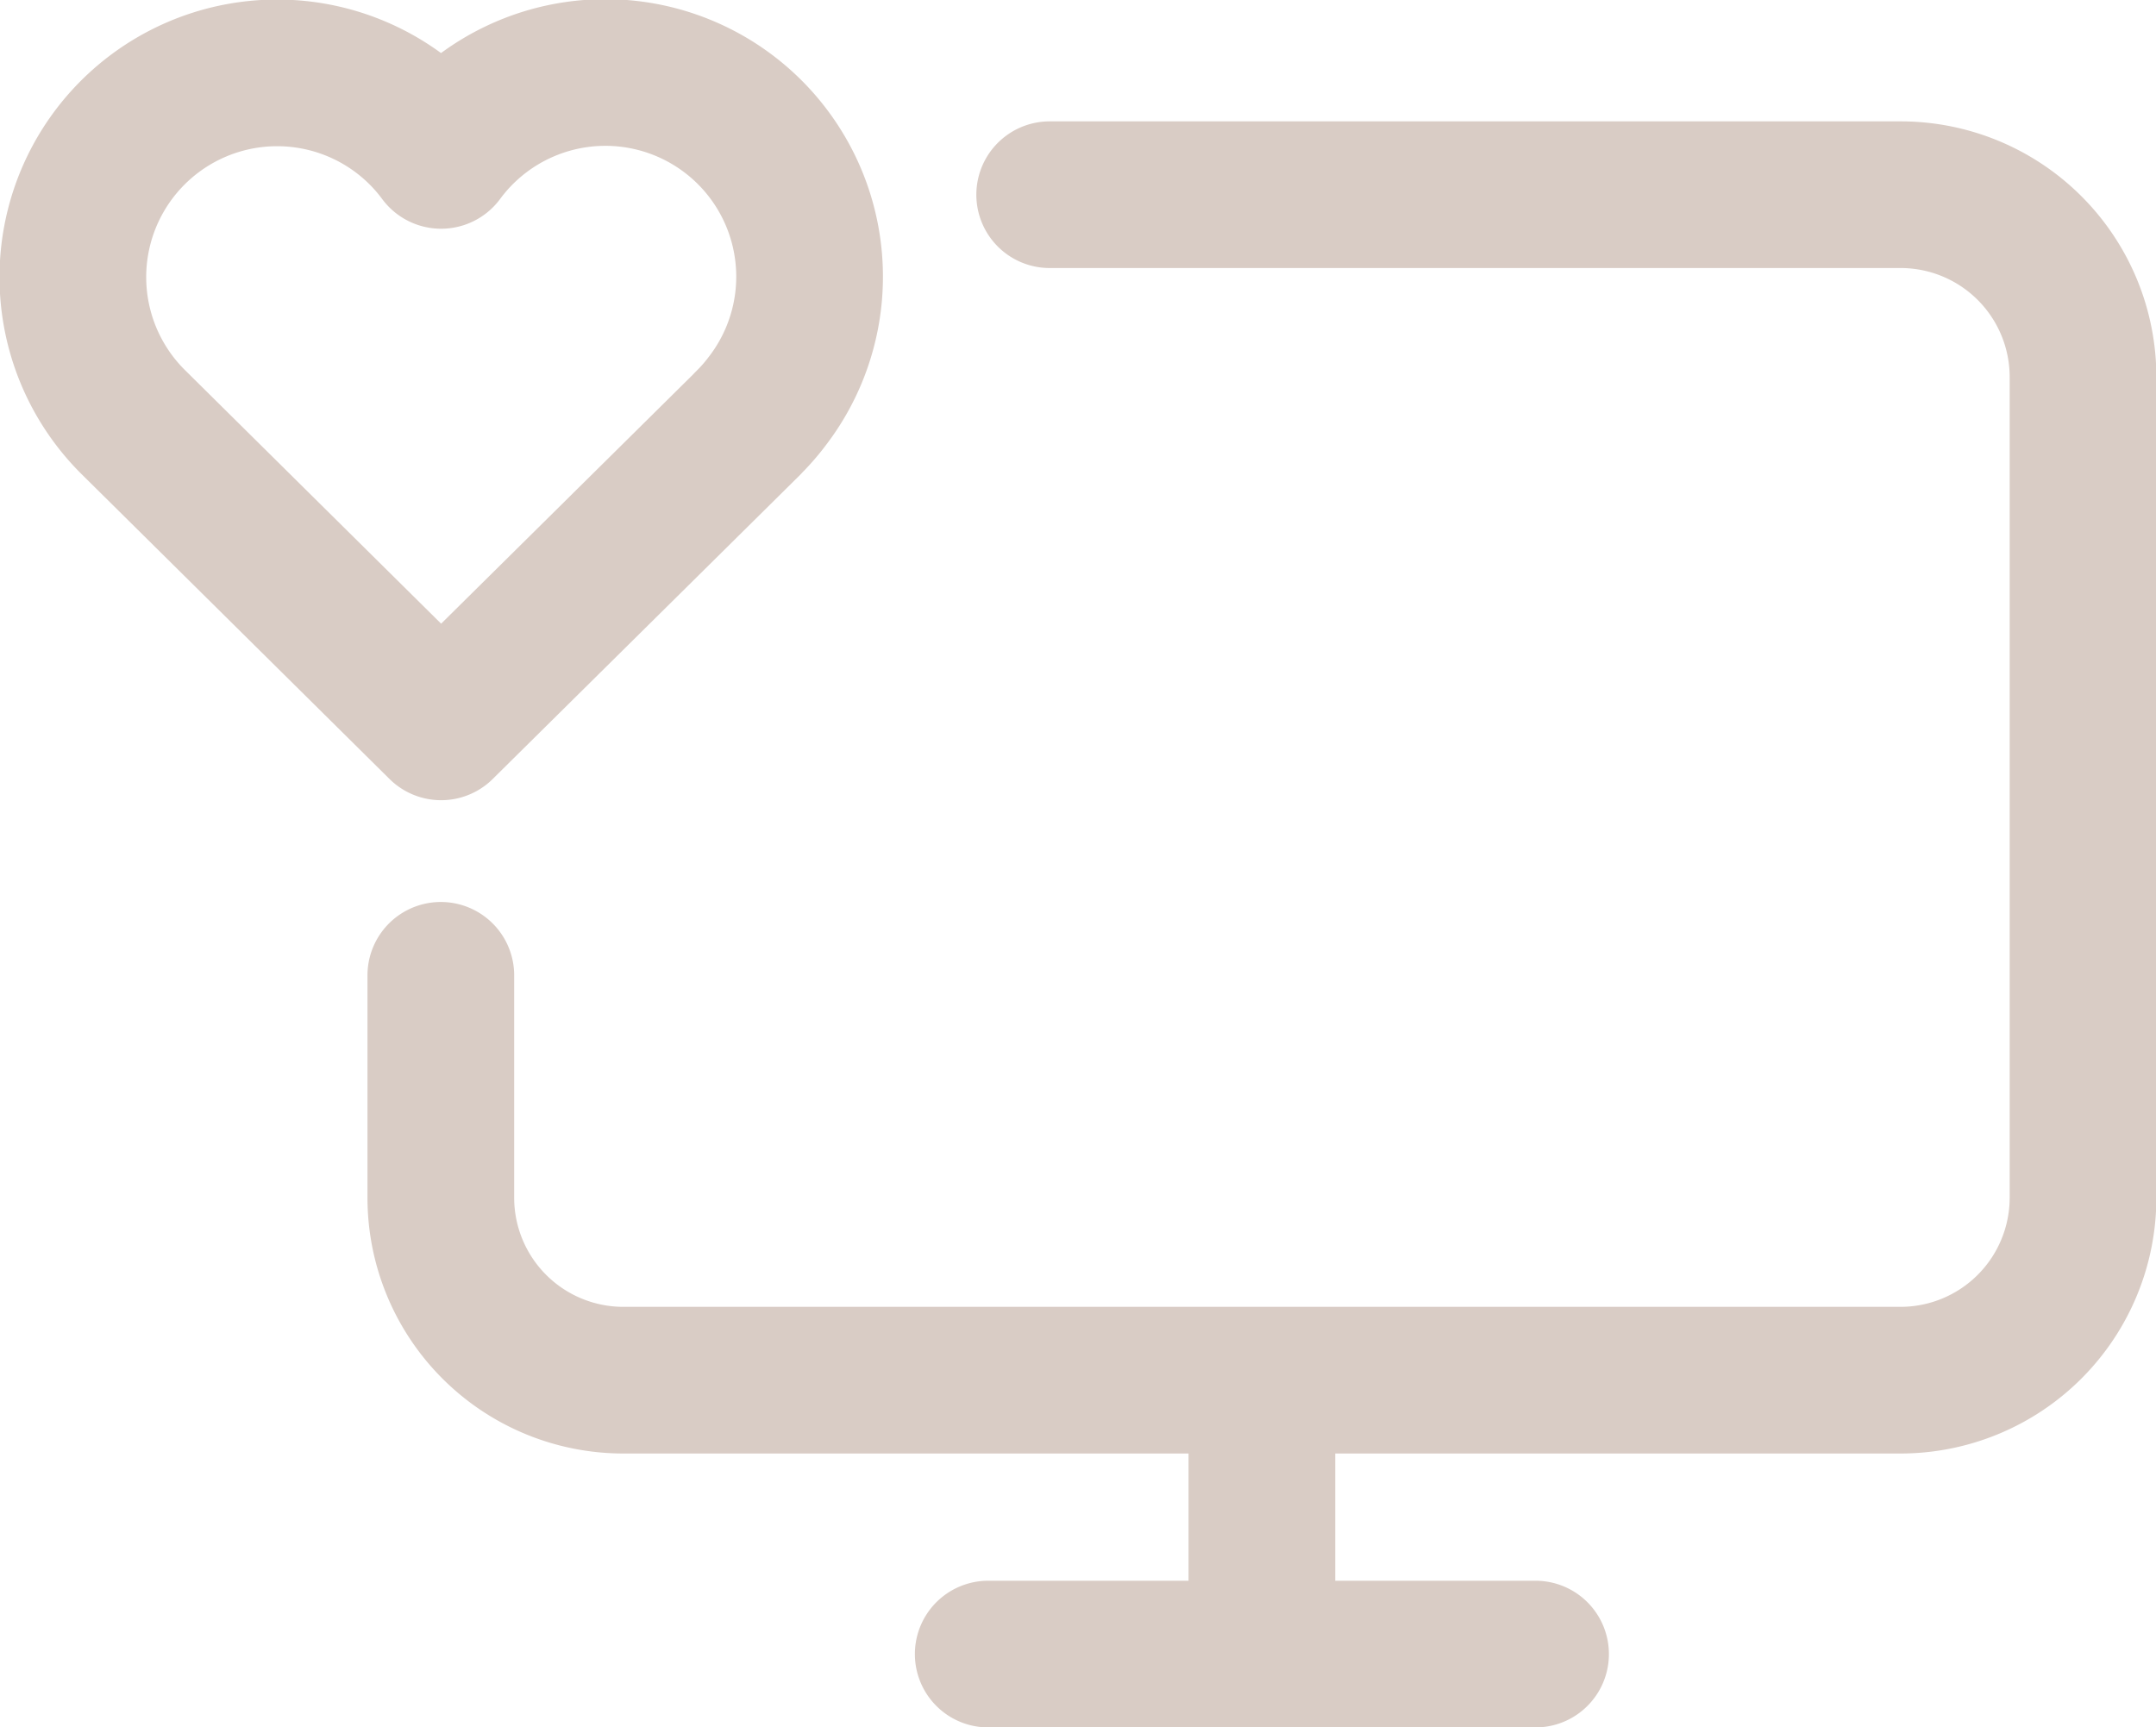 <svg id="Group_39" data-name="Group 39" xmlns="http://www.w3.org/2000/svg" xmlns:xlink="http://www.w3.org/1999/xlink" width="29.394" height="23.551" viewBox="0 0 29.394 23.551">
  <defs>
    <clipPath id="clip-path">
      <rect id="Rectangle_78" data-name="Rectangle 78" width="29.394" height="23.551" fill="none" stroke="#d9ccc5" stroke-width="2"/>
    </clipPath>
  </defs>
  <g id="Group_38" data-name="Group 38" clip-path="url(#clip-path)">
    <path id="Path_26" data-name="Path 26" d="M9.7,5.28,5.519,9.417,1.341,5.28A2.785,2.785,0,0,1,5.226,1.288a2.746,2.746,0,0,1,.293.336A2.784,2.784,0,1,1,9.97,4.969a2.75,2.75,0,0,1-.275.314" transform="translate(0.495 0.495)" fill="none" stroke="#d9ccc5" stroke-linecap="round" stroke-linejoin="round" stroke-width="2"/>
    <path id="Path_27" data-name="Path 27" d="M10.483,21.235h3.731m3.731,0H14.214m0,0V17.5M3.02,11.979v3.037A2.489,2.489,0,0,0,5.508,17.5H22.921a2.489,2.489,0,0,0,2.488-2.488V3.822a2.487,2.487,0,0,0-2.488-2.488h-11.6" transform="translate(2.99 1.321)" fill="none" stroke="#d9ccc5" stroke-linecap="round" stroke-linejoin="round" stroke-width="2"/>
  </g>
</svg>

